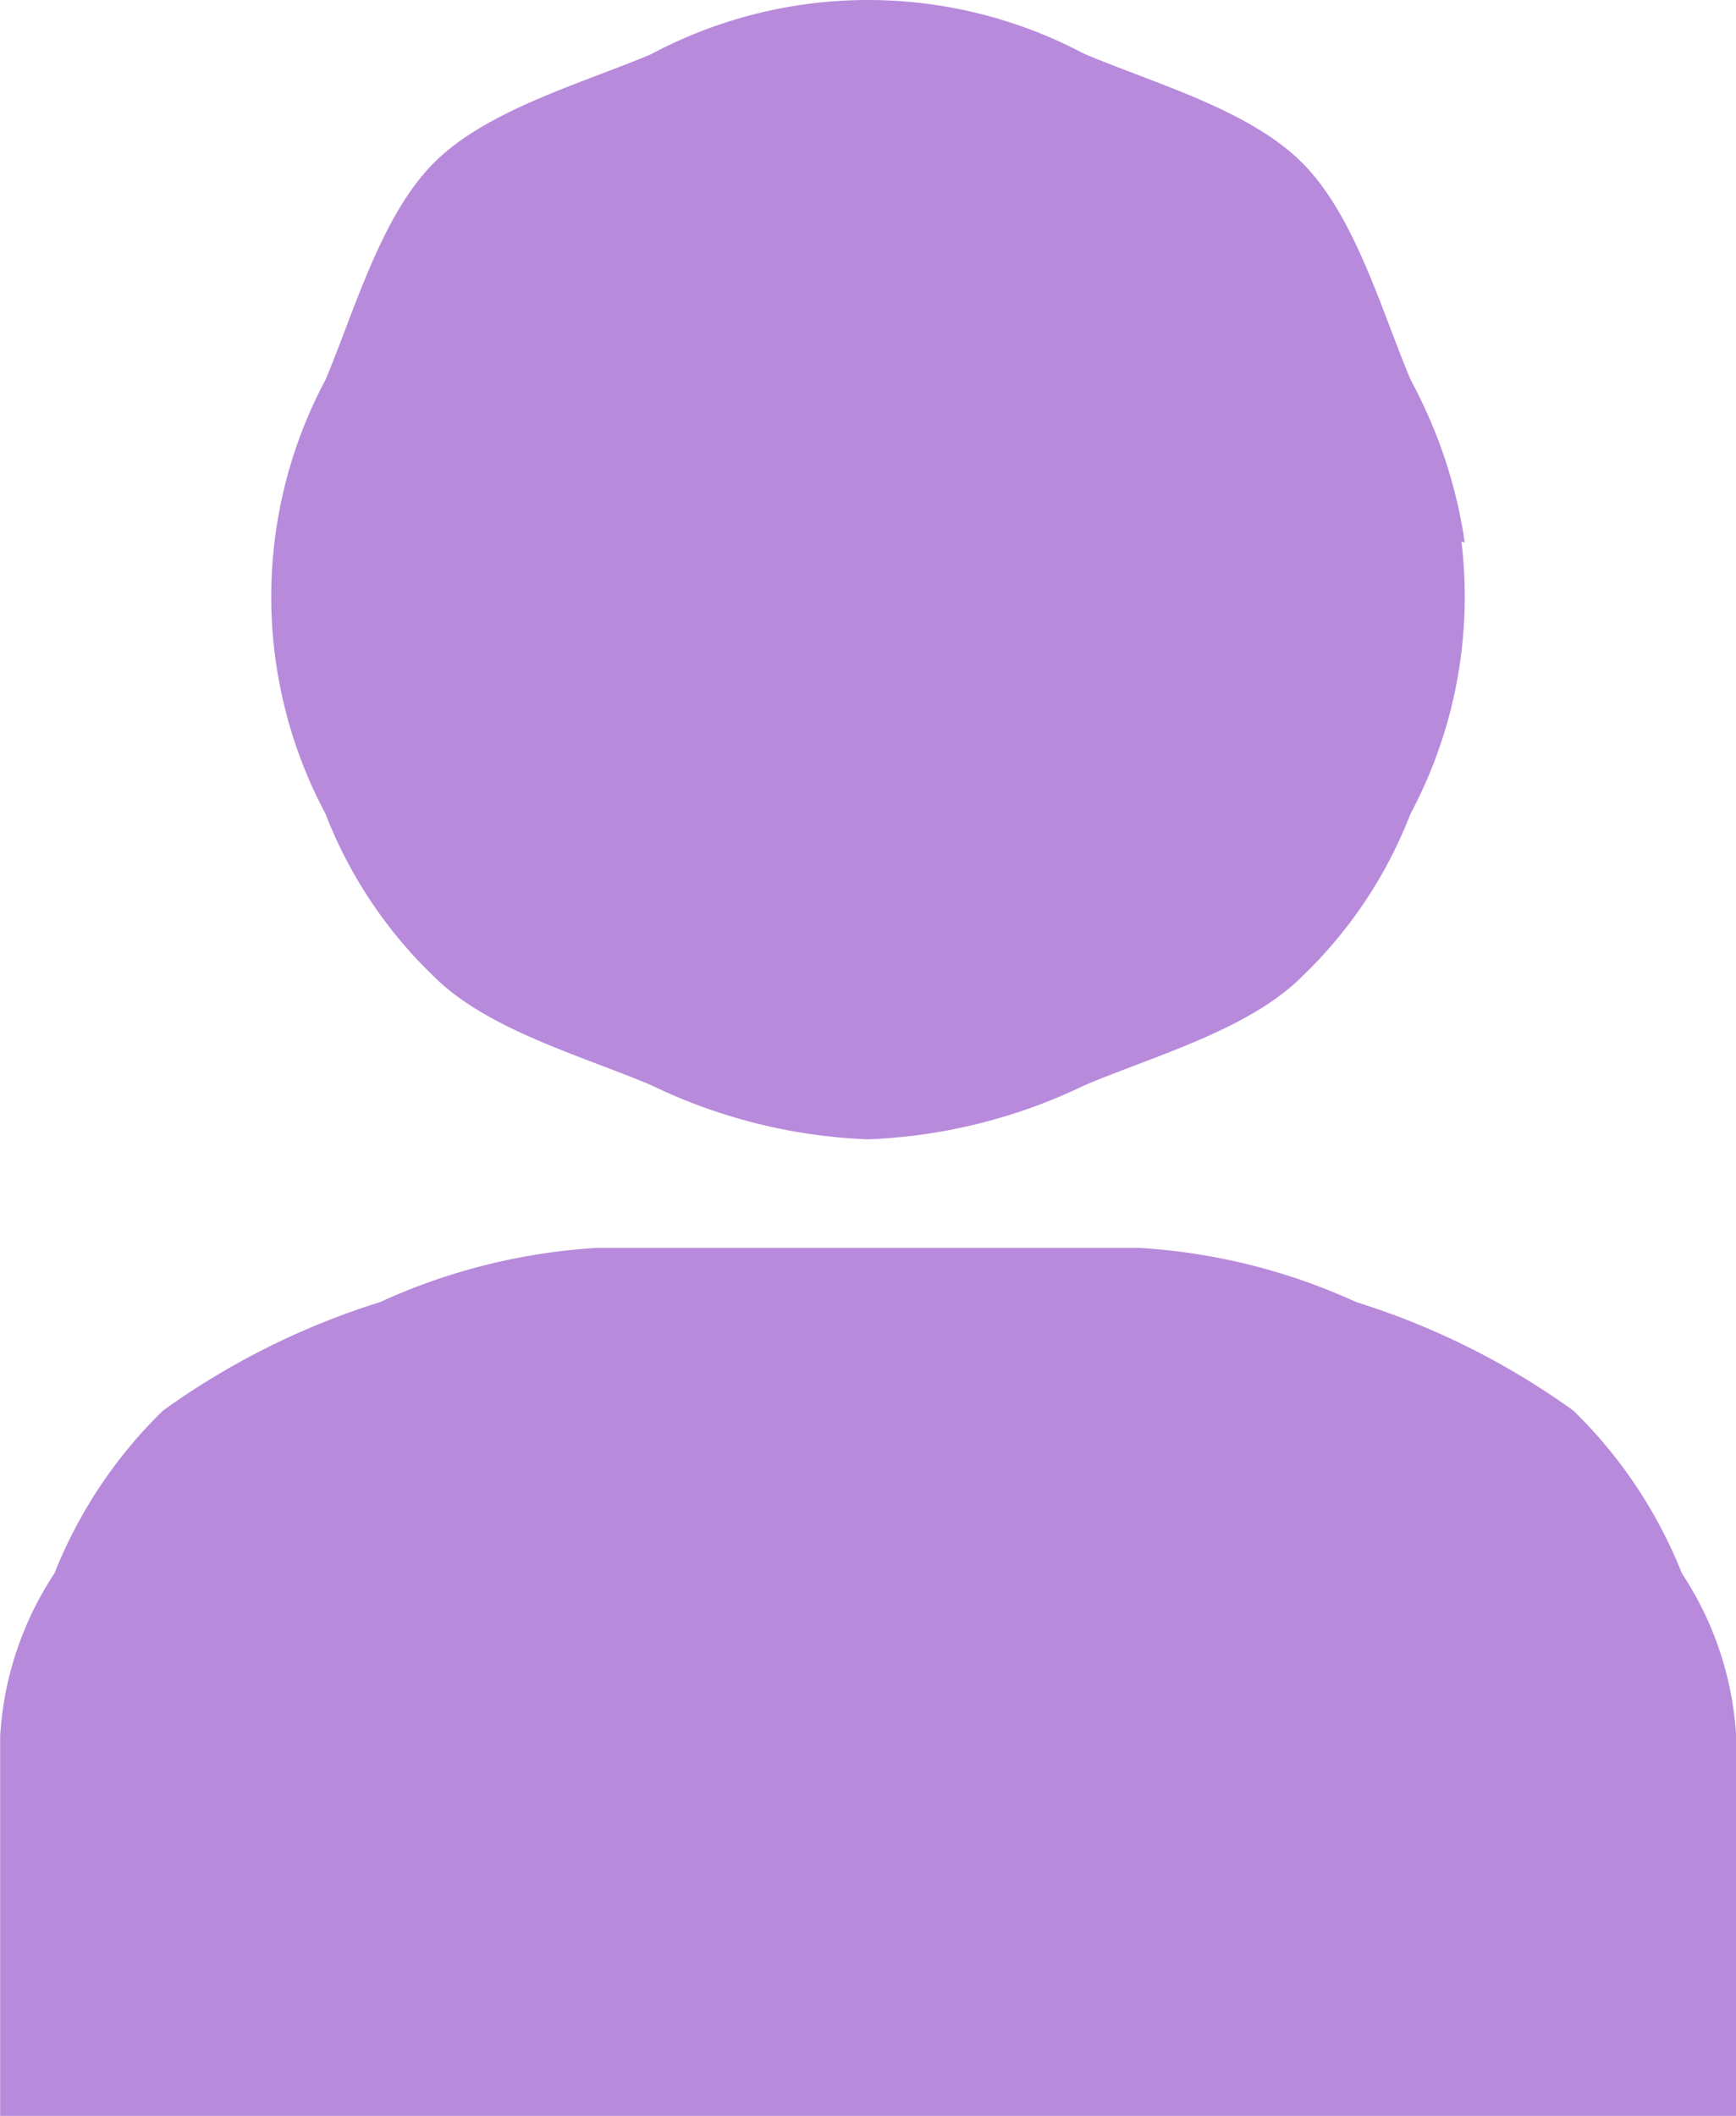 <svg xmlns="http://www.w3.org/2000/svg" width="32" height="39"><g data-name="グループ 1941"><g data-name="グループ 1389"><g data-name="グループ 1942" fill="#b88adb"><path data-name="パス 16495" d="M16 21a10.065 10.065 0 01-4-1c-1.268-.536-3.022-1.022-4-2a8.3 8.3 0 01-2-3 8.5 8.5 0 010-8c.536-1.268 1.022-3.022 2-4s2.732-1.464 4-2a8.5 8.5 0 018 0c1.268.536 3.022 1.022 4 2s1.464 2.732 2 4a8.5 8.5 0 010 8 8.3 8.3 0 01-2 3c-.978.978-2.732 1.464-4 2a10.065 10.065 0 01-4 1"/><path data-name="パス 16496" d="M24 3.001c-.978-.978-2.732-1.464-4-2-.135-.057.136.051 0 0a10.465 10.465 0 007 9 8.934 8.934 0 00-1-3c-.536-1.268-1.022-3.022-2-4"/><path data-name="パス 16497" d="M.003 39.001v-7a6.085 6.085 0 011-3 8.634 8.634 0 012-3 13.97 13.97 0 014-2 11.215 11.215 0 014-1h10a11.215 11.215 0 014 1 13.972 13.972 0 014 2 8.636 8.636 0 012 3 6.085 6.085 0 011 3v7z"/></g></g></g></svg>